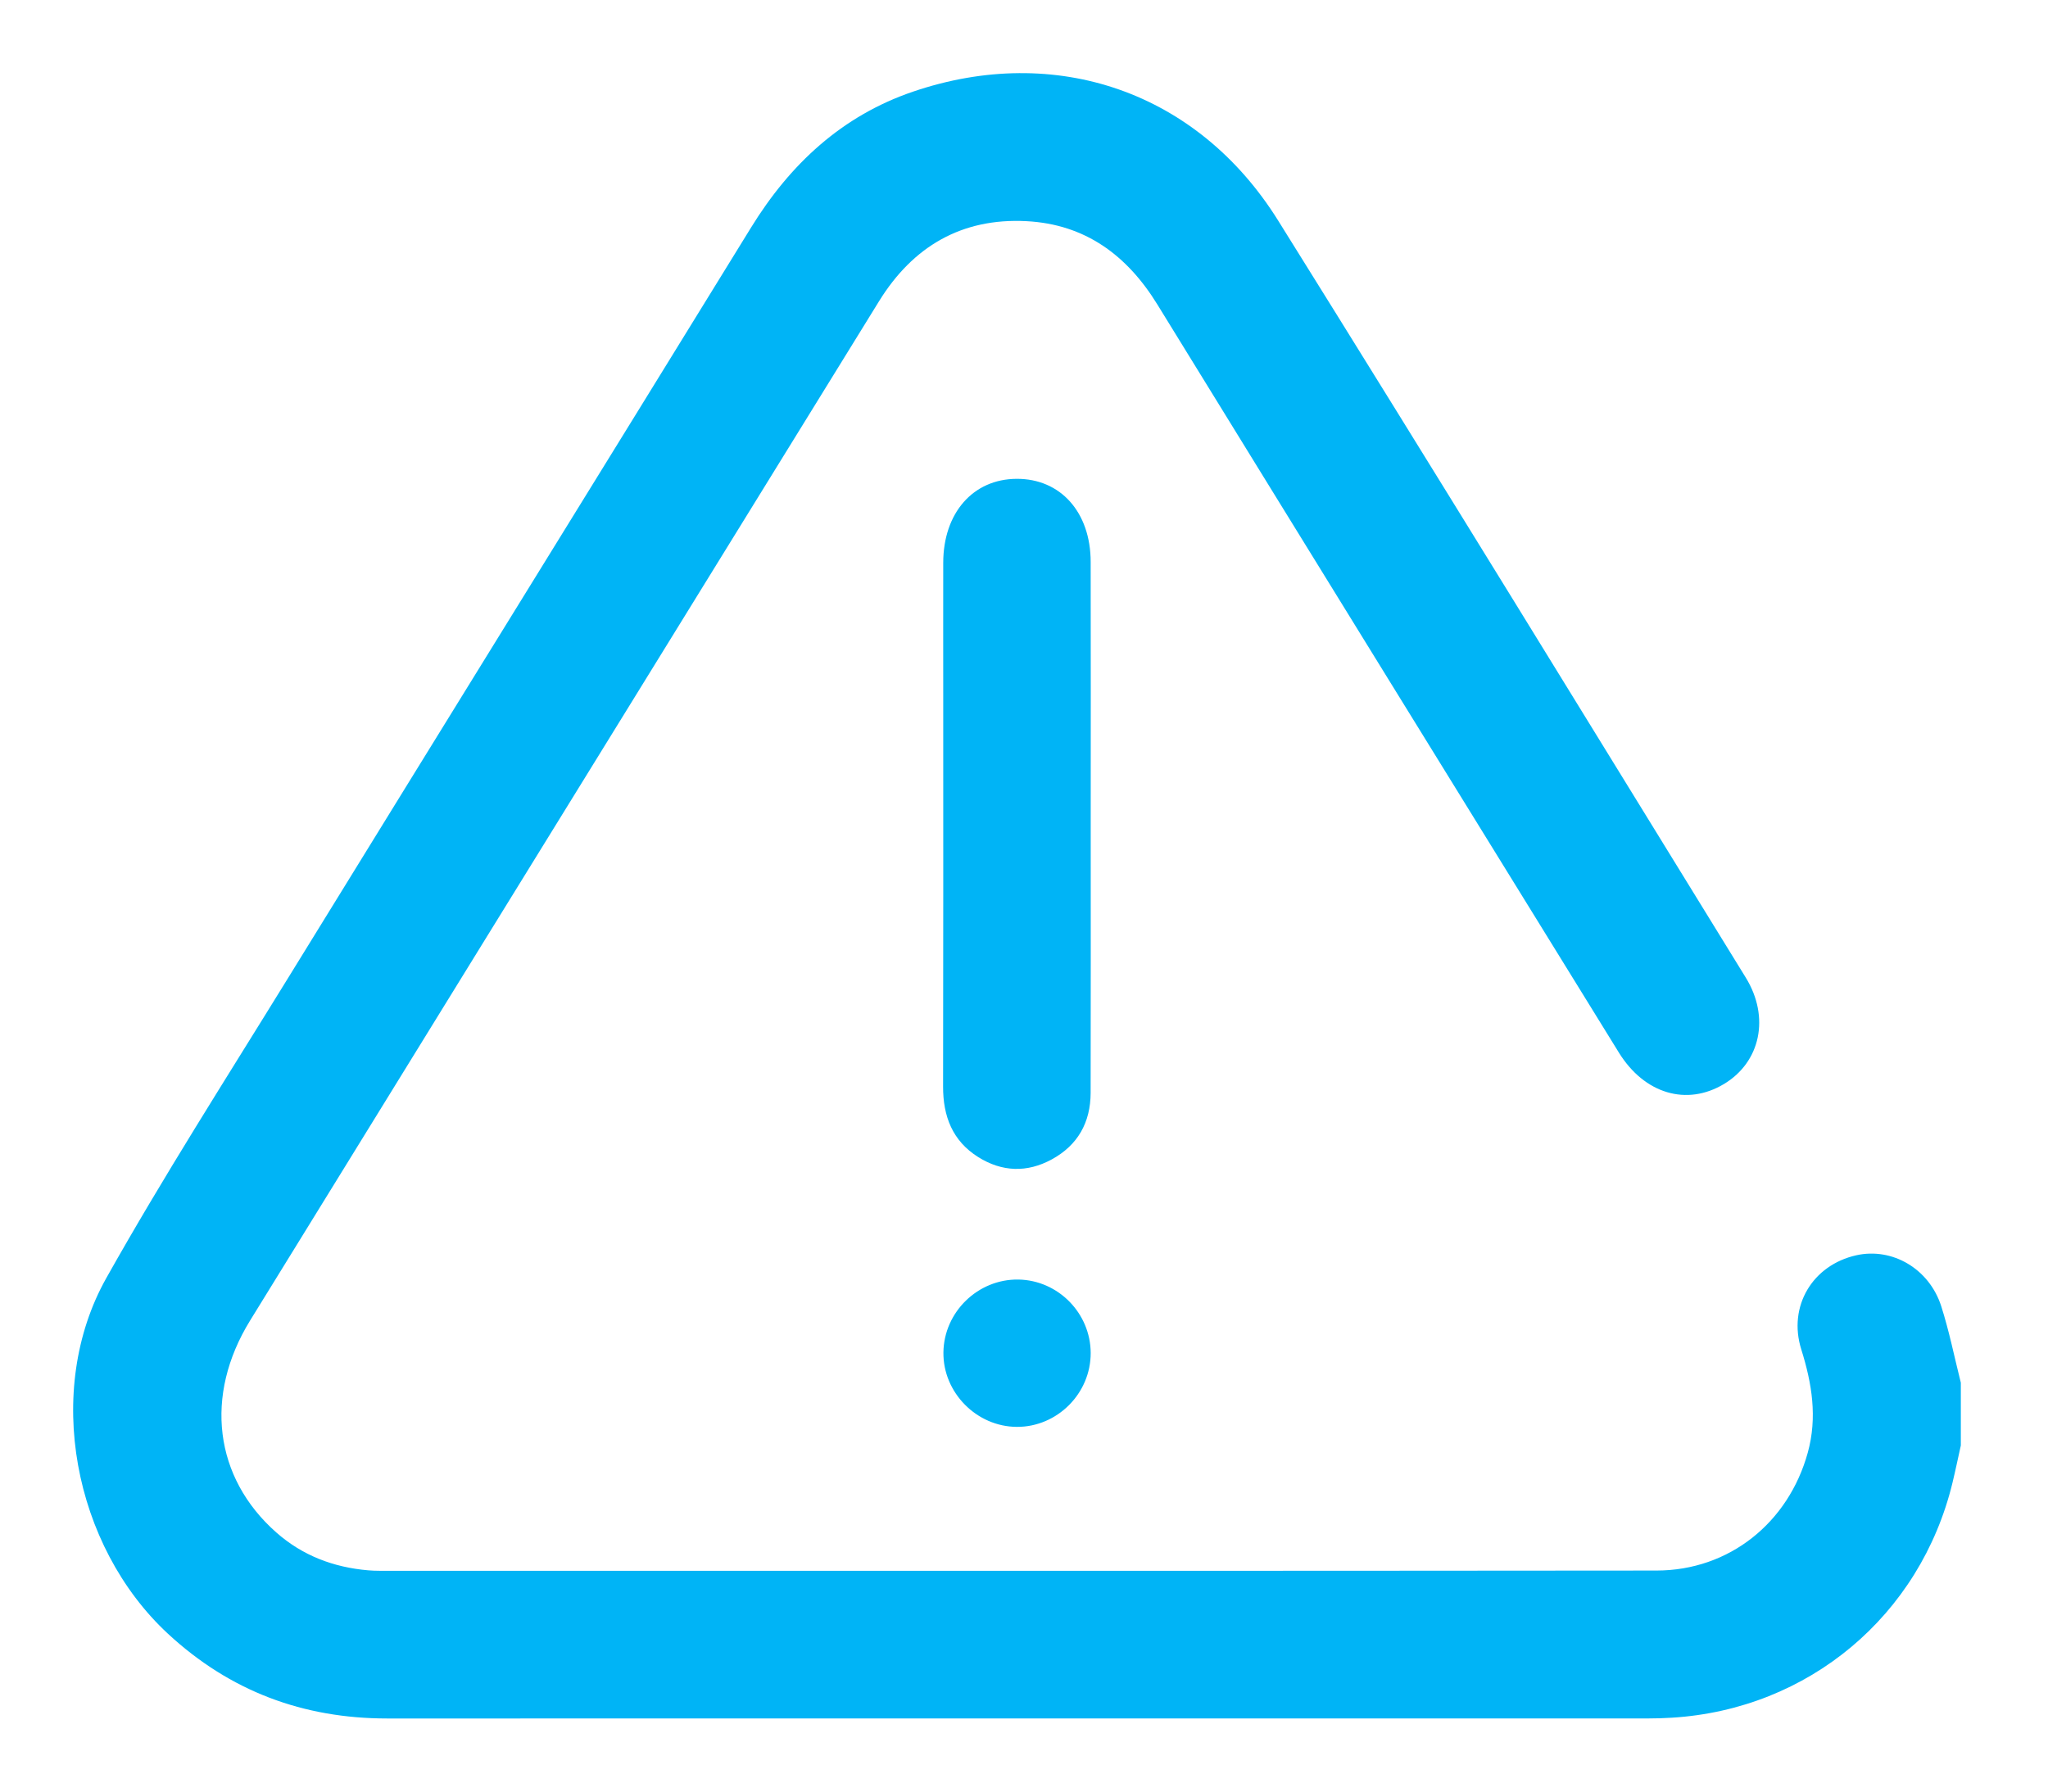 <svg width="112" height="98" viewBox="0 0 112 98" fill="none" xmlns="http://www.w3.org/2000/svg">
<g filter="url(#filter0_d_93_210)">
<path d="M107.233 75.066C107.081 75.746 106.94 76.431 106.776 77.109C105.013 84.379 98.897 89.501 91.434 89.958C90.998 89.986 90.561 89.999 90.124 89.999C67.141 90.001 44.161 90.001 21.179 90.001C16.585 90.001 12.585 88.515 9.184 85.365C4.017 80.574 2.368 72.045 5.815 65.907C8.939 60.346 12.386 54.966 15.732 49.533C24.171 35.829 32.639 22.145 41.075 8.444C43.209 4.978 46.043 2.339 49.919 1.017C57.747 -1.653 65.5 1.017 69.894 8.057C78.485 21.822 86.962 35.66 95.472 49.475C96.806 51.642 96.275 54.094 94.285 55.292C92.25 56.518 89.929 55.838 88.53 53.573C80.111 39.937 71.692 26.304 63.293 12.655C61.629 9.951 59.336 8.264 56.134 8.098C52.596 7.913 49.924 9.48 48.073 12.476C45.106 17.277 42.146 22.082 39.181 26.885C30.679 40.665 22.174 54.445 13.679 68.23C11.149 72.336 11.714 76.828 15.108 79.824C16.545 81.093 18.244 81.735 20.139 81.897C20.338 81.914 20.54 81.922 20.742 81.922C44.025 81.922 67.311 81.934 90.594 81.909C94.573 81.904 97.808 79.288 98.864 75.455C99.394 73.529 99.094 71.683 98.508 69.815C97.765 67.449 99.129 65.194 101.52 64.663C103.48 64.226 105.503 65.394 106.162 67.452C106.599 68.819 106.882 70.24 107.233 71.635C107.233 72.778 107.233 73.923 107.233 75.066Z" fill="#00B4F6"/>
<path d="M59.648 41.159C59.648 46.035 59.656 50.909 59.644 55.786C59.638 57.393 58.947 58.64 57.52 59.418C56.166 60.157 54.797 60.106 53.499 59.294C52.088 58.41 51.57 57.062 51.575 55.429C51.59 48.267 51.583 41.103 51.583 33.941C51.583 31.555 51.578 29.166 51.583 26.78C51.588 24.057 53.212 22.204 55.596 22.192C57.995 22.179 59.644 24.017 59.646 26.734C59.654 31.54 59.651 36.351 59.648 41.159Z" fill="#00B4F6"/>
<path d="M55.609 74.05C53.407 74.04 51.568 72.174 51.593 69.978C51.619 67.768 53.482 65.956 55.692 65.991C57.866 66.026 59.642 67.832 59.647 70.011C59.652 72.222 57.816 74.06 55.609 74.05Z" fill="#00B4F6"/>
</g>
<defs>
<filter id="filter0_d_93_210" x="0" y="0" width="111.232" height="98.001" filterUnits="userSpaceOnUse" color-interpolation-filters="sRGB">
<feFlood flood-opacity="0" result="BackgroundImageFix"/>
<feColorMatrix in="SourceAlpha" type="matrix" values="0 0 0 0 0 0 0 0 0 0 0 0 0 0 0 0 0 0 127 0" result="hardAlpha"/>
<feOffset dy="4"/>
<feGaussianBlur stdDeviation="2"/>
<feComposite in2="hardAlpha" operator="out"/>
<feColorMatrix type="matrix" values="0 0 0 0 0 0 0 0 0 0 0 0 0 0 0 0 0 0 0.15 0"/>
<feBlend mode="normal" in2="BackgroundImageFix" result="effect1_dropShadow_93_210"/>
<feBlend mode="normal" in="SourceGraphic" in2="effect1_dropShadow_93_210" result="shape"/>
</filter>
</defs>
</svg>
